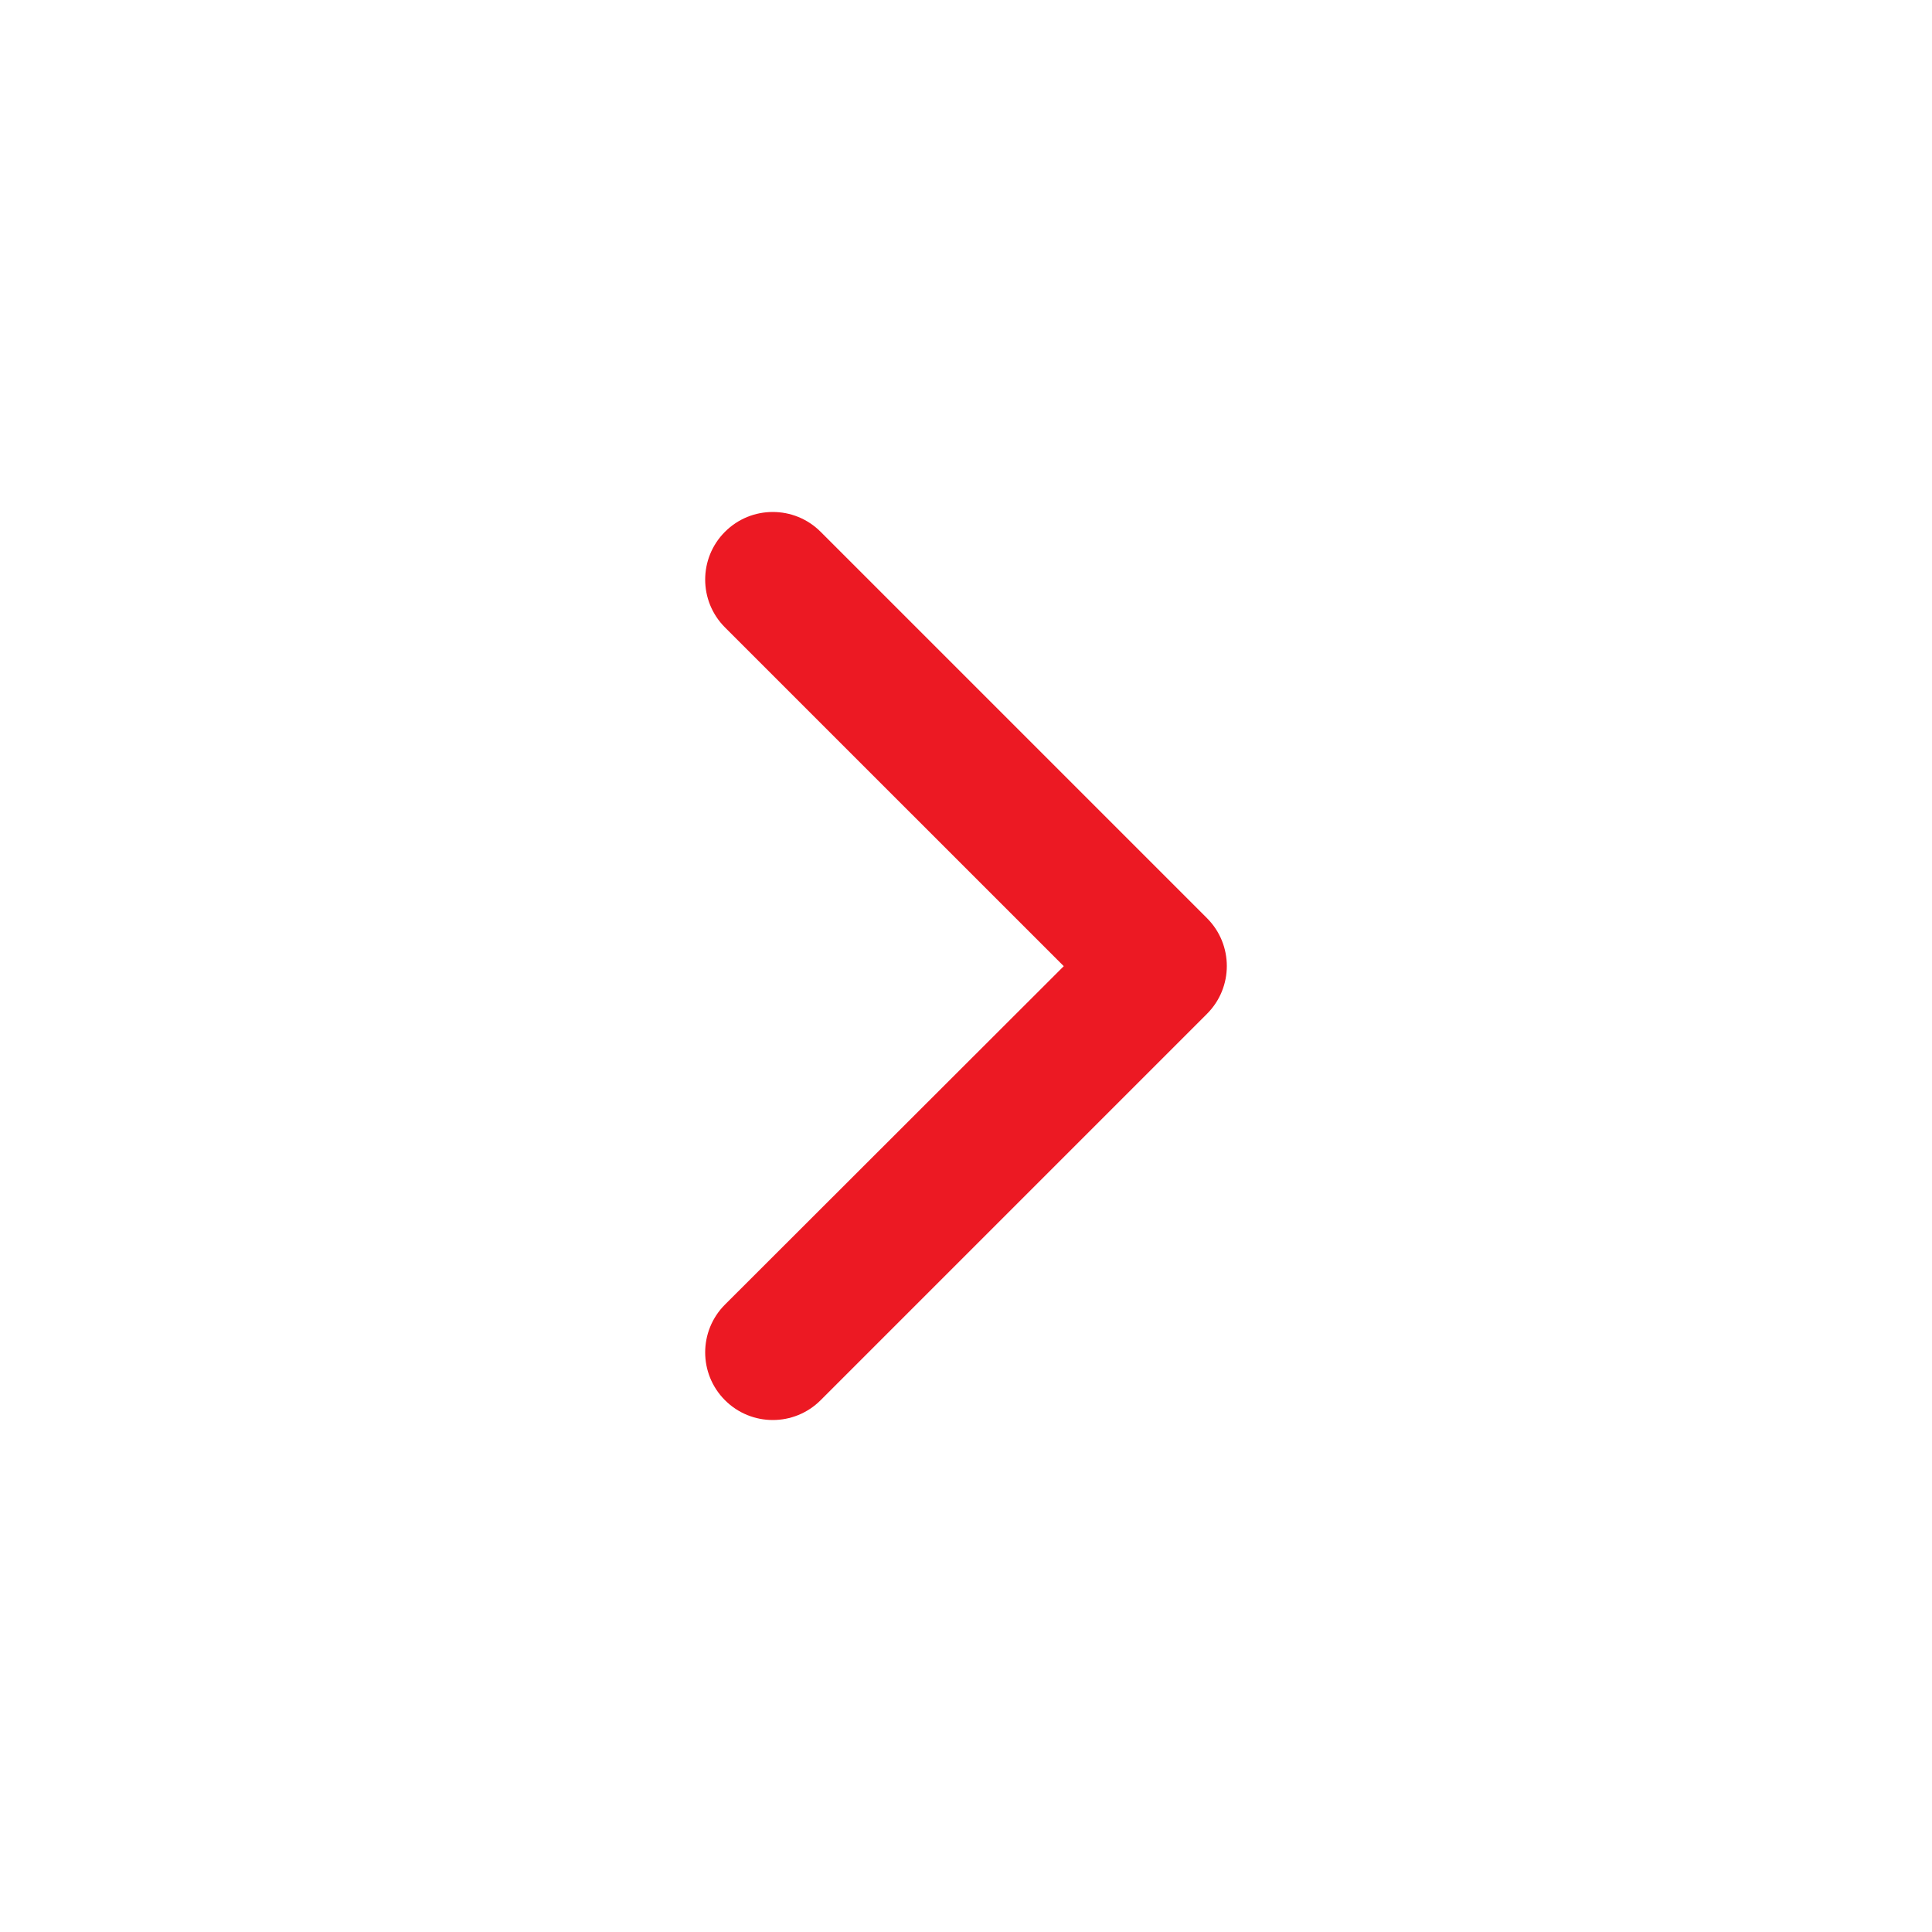 <?xml version="1.0" encoding="UTF-8"?>
<svg width="1200pt" height="1200pt" version="1.1" viewBox="0 0 1200 1200" xmlns="http://www.w3.org/2000/svg">
 <path d="m450.3 810.3c-16.402 16.402-16.402 42.996 0 59.398 16.402 16.402 42.996 16.402 59.398 0l240-240c16.402-16.402 16.402-42.996 0-59.398l-240-240c-16.402-16.402-42.996-16.402-59.398 0-16.402 16.402-16.402 42.996 0 59.398l210.42 210.41z" fill="#ec1923" fill-rule="evenodd"/>
</svg>
